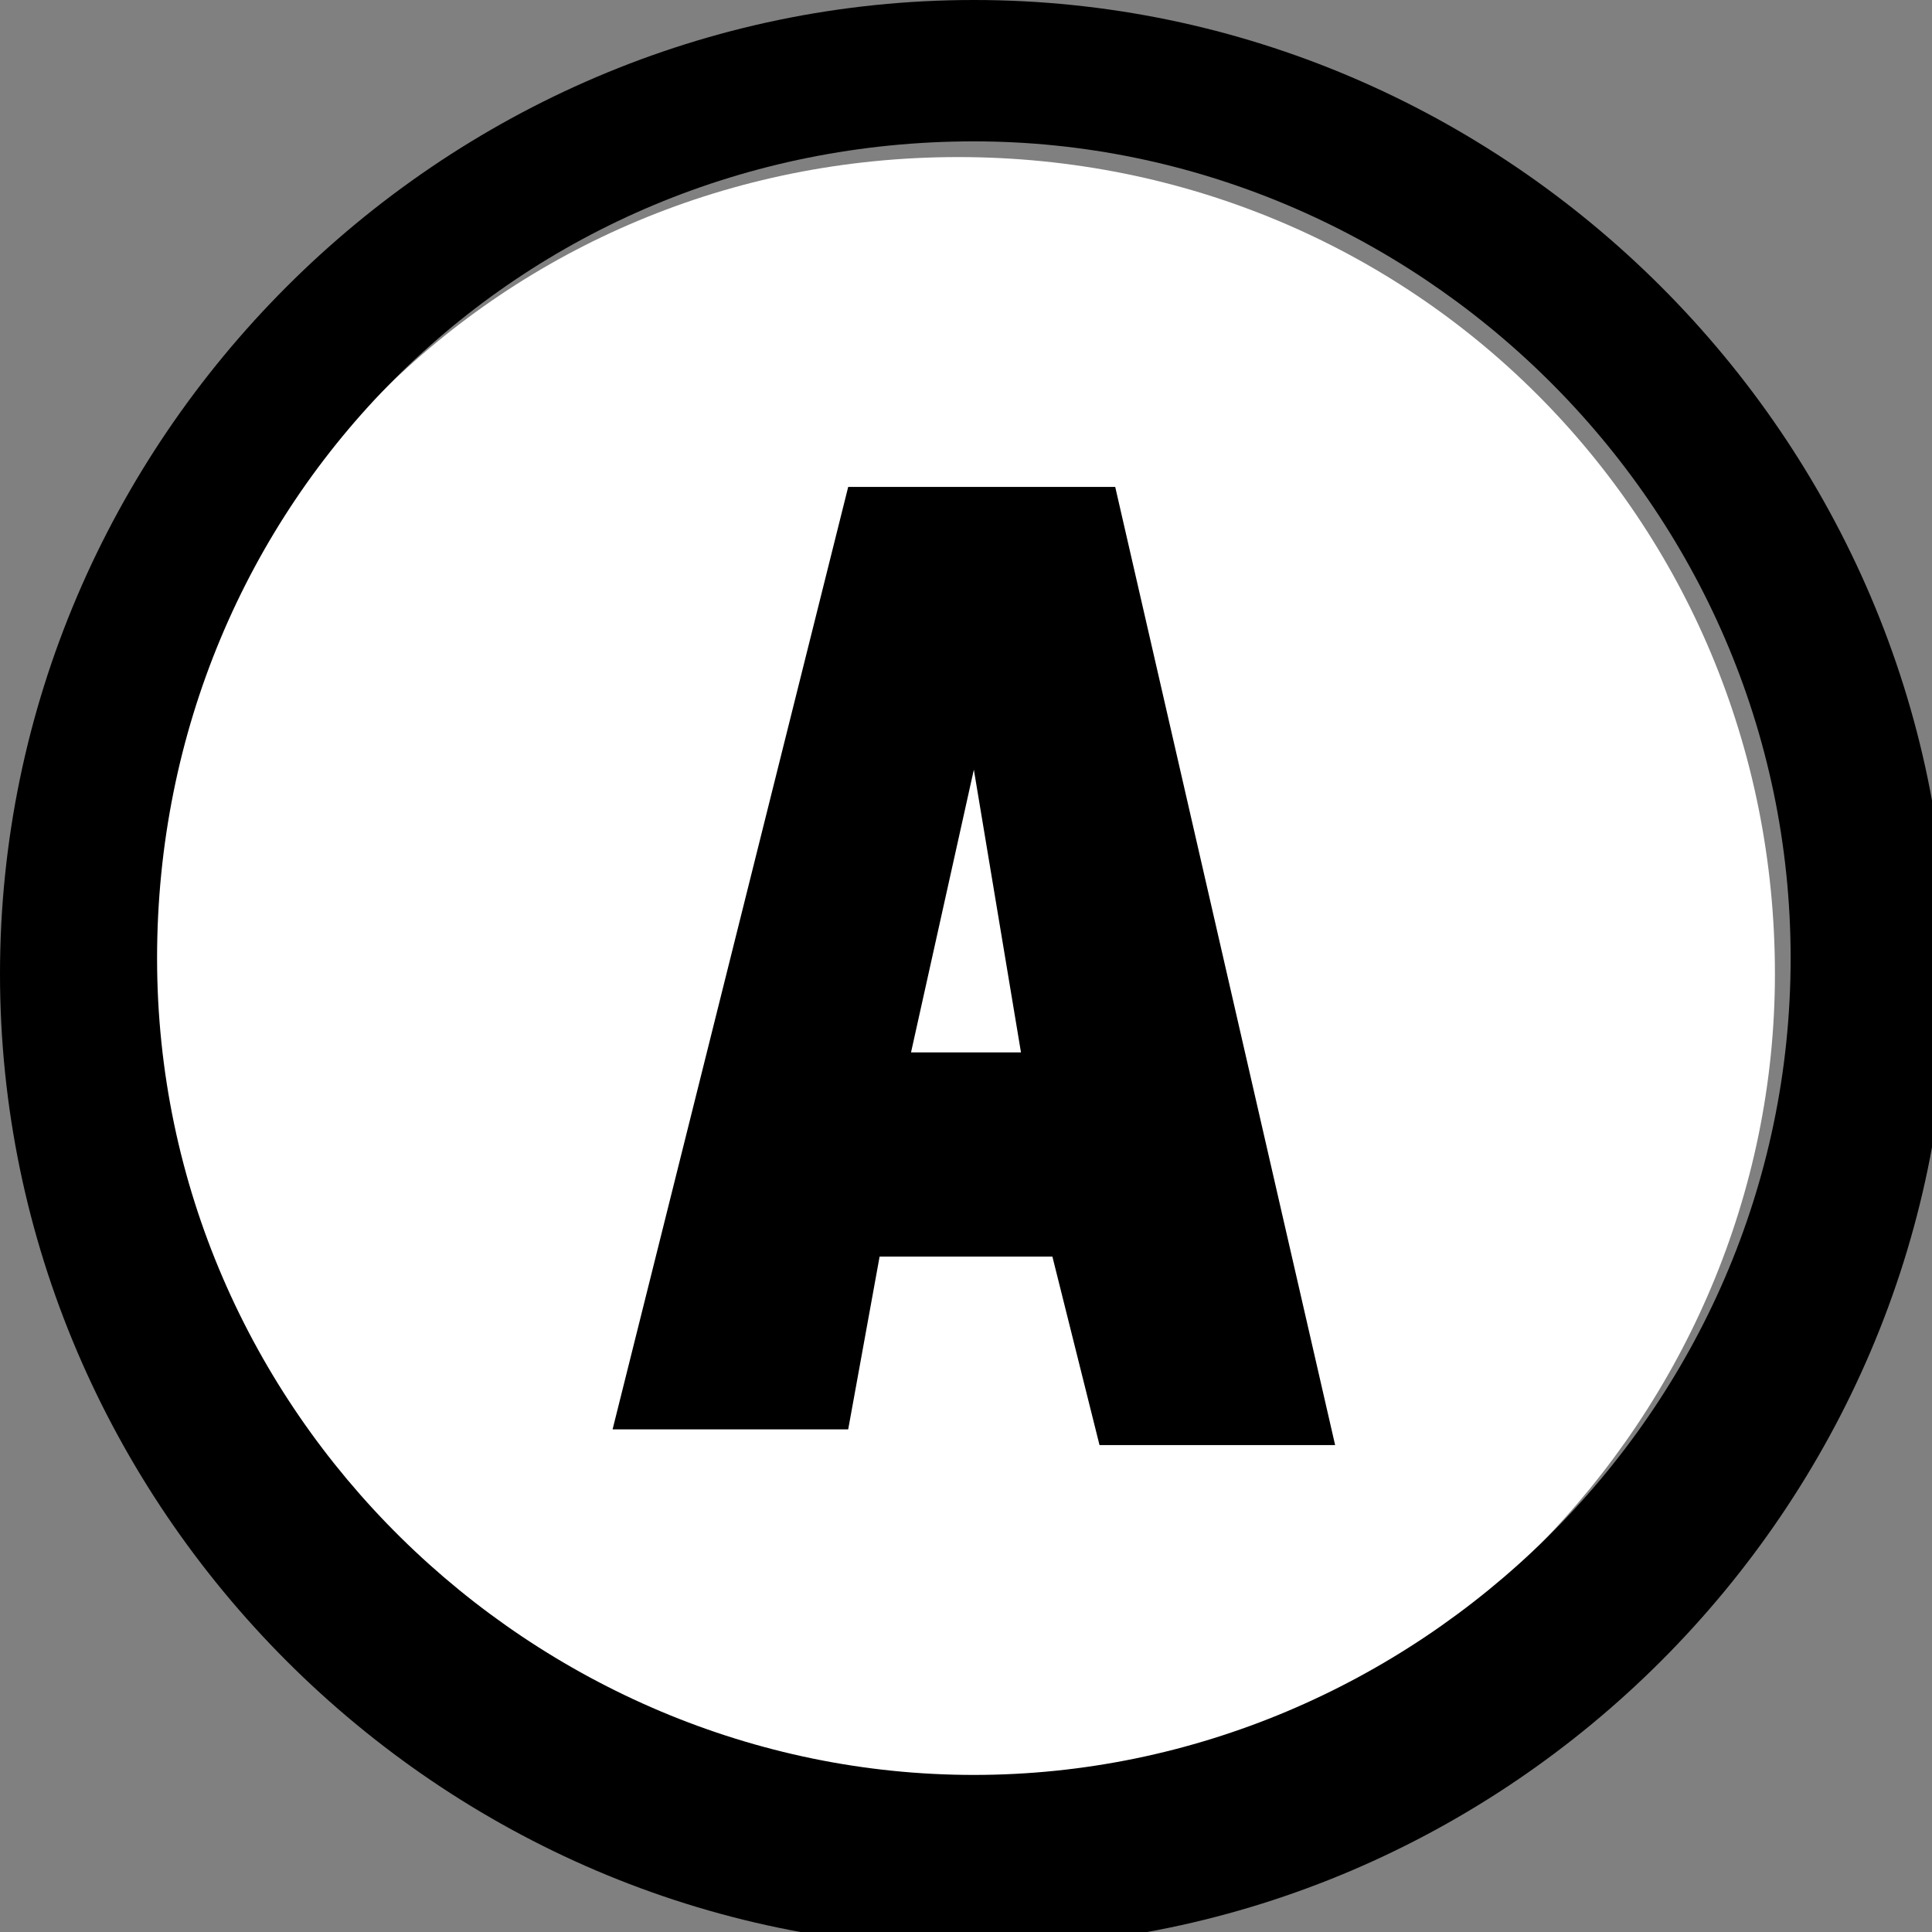 <svg xmlns="http://www.w3.org/2000/svg" xmlns:xlink="http://www.w3.org/1999/xlink" id="Layer_1" x="0px" y="0px" viewBox="0 0 12.3 12.3" style="enable-background:new 0 0 12.3 12.3;" xml:space="preserve"><rect x="0" y="0" width="12.3" height="12.3" fill="#808080" stroke="none"/><style type="text/css">	.Drop_x0020_Shadow{fill:none;}	.Round_x0020_Corners_x0020_2_x0020_pt{fill:#FFFFFF;stroke:#000000;stroke-miterlimit:10;}	.Live_x0020_Reflect_x0020_X{fill:none;}	.Bevel_x0020_Soft{fill:url(#SVGID_1_);}	.Dusk{fill:#FFFFFF;}	.Foliage_GS{fill:#FFDD00;}	.Pompadour_GS{fill-rule:evenodd;clip-rule:evenodd;fill:#51AEE2;}	.st0{fill:#ED73AA;}	.st1{fill:#F28B32;}	.st2{fill:#BCD46C;}	.st3{fill:#B7E2FA;}	.st4{fill:#FFE864;}	.st5{fill:#FFFFFF;}	.st6{fill:#B68BBE;}	.st7{fill:#4EB2E5;}</style><linearGradient id="SVGID_1_" gradientUnits="userSpaceOnUse" x1="-1091.294" y1="2.543" x2="-1090.586" y2="3.251">	<stop offset="0" style="stop-color:#E6E6EB"></stop>	<stop offset="0.174" style="stop-color:#E2E2E6"></stop>	<stop offset="0.352" style="stop-color:#D5D4D8"></stop>	<stop offset="0.532" style="stop-color:#C0BFC2"></stop>	<stop offset="0.714" style="stop-color:#A4A2A4"></stop>	<stop offset="0.895" style="stop-color:#828282"></stop>	<stop offset="1" style="stop-color:#6B6E6E"></stop></linearGradient><g>	<g id="Group_1997_00000004539183443188121170000004074258812228717461_" transform="translate(-1921 -1331)">		<g>			<path class="st5" d="M1932.3,1337.2c0,2.8-2.3,5.2-5.2,5.2c-2.8,0-5.2-2.3-5.2-5.2s2.3-5.2,5.2-5.2    C1930,1332,1932.3,1334.3,1932.3,1337.2z"></path>			<path d="M1927.2,1331c-3.4,0-6.2,2.8-6.2,6.2s2.8,6.2,6.2,6.2c3.4,0,6.2-2.8,6.2-6.2S1930.6,1331,1927.2,1331z M1927.2,1342.3    c-2.8,0-5.2-2.3-5.2-5.2s2.3-5.2,5.2-5.2c2.8,0,5.2,2.3,5.2,5.2S1930,1342.3,1927.2,1342.3z"></path>		</g>	</g>	<g>		<g>			<path d="M5.4,3.1h1.7l1.4,6.1H7L6.7,8H5.6L5.4,9.1H3.9L5.4,3.1z M6.2,4.9L5.8,6.7h0.7L6.2,4.9L6.2,4.9z"></path>		</g>	</g></g></svg>